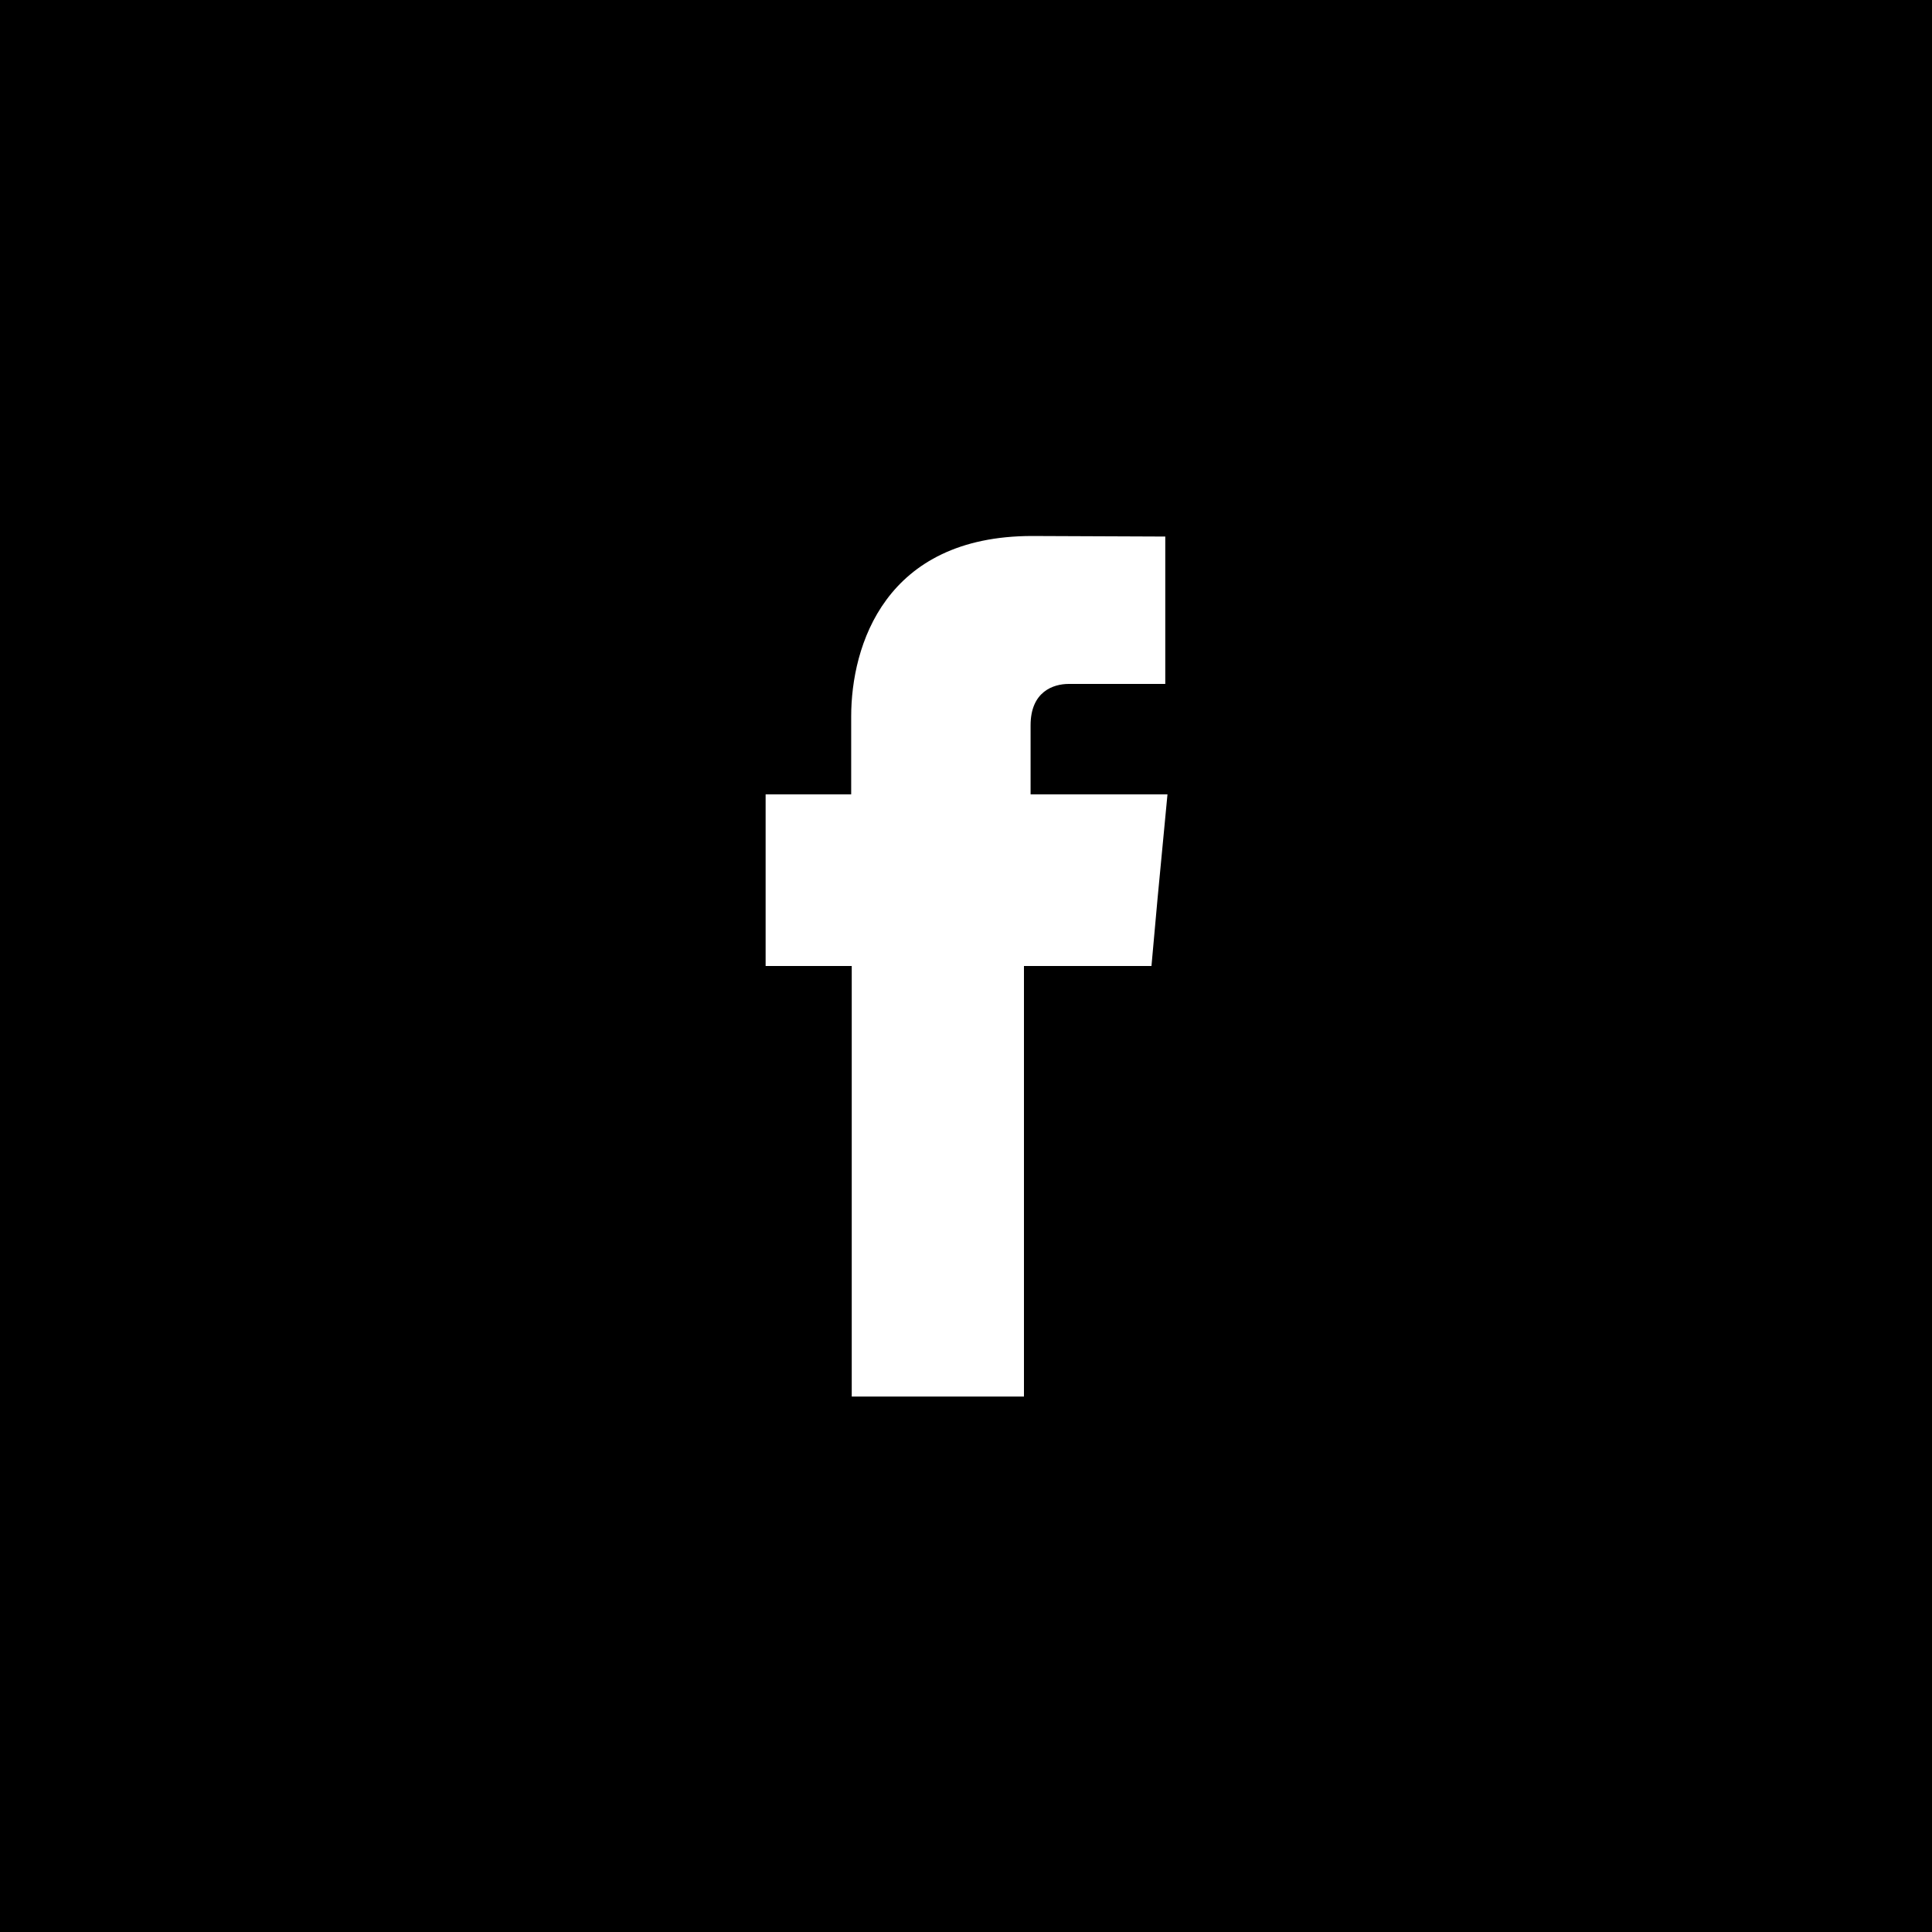<?xml version="1.0" encoding="utf-8"?>
<!-- Generator: Adobe Illustrator 18.1.1, SVG Export Plug-In . SVG Version: 6.00 Build 0)  -->
<svg version="1.1" id="Layer_1" xmlns="http://www.w3.org/2000/svg" xmlns:xlink="http://www.w3.org/1999/xlink" x="0px" y="0px"
	 viewBox="0 0 350 350" enable-background="new 0 0 350 350" xml:space="preserve">
<path d="M0,0v350h350V0H0z M209.7,162.8l-1.1,12.2h-23.1c0,34.9,0,78,0,78h-31.2c0,0,0-42.6,0-78h-15.6v-12.3v-18.8h15.5v-14.1
	c0-12.8,6.1-32.7,32.8-32.7l24.1,0.1v26.7c0,0-14.7,0-17.5,0c-2.8,0-6.9,1.4-6.9,7.5v12.5h24.8L209.7,162.8z"/>
</svg>
